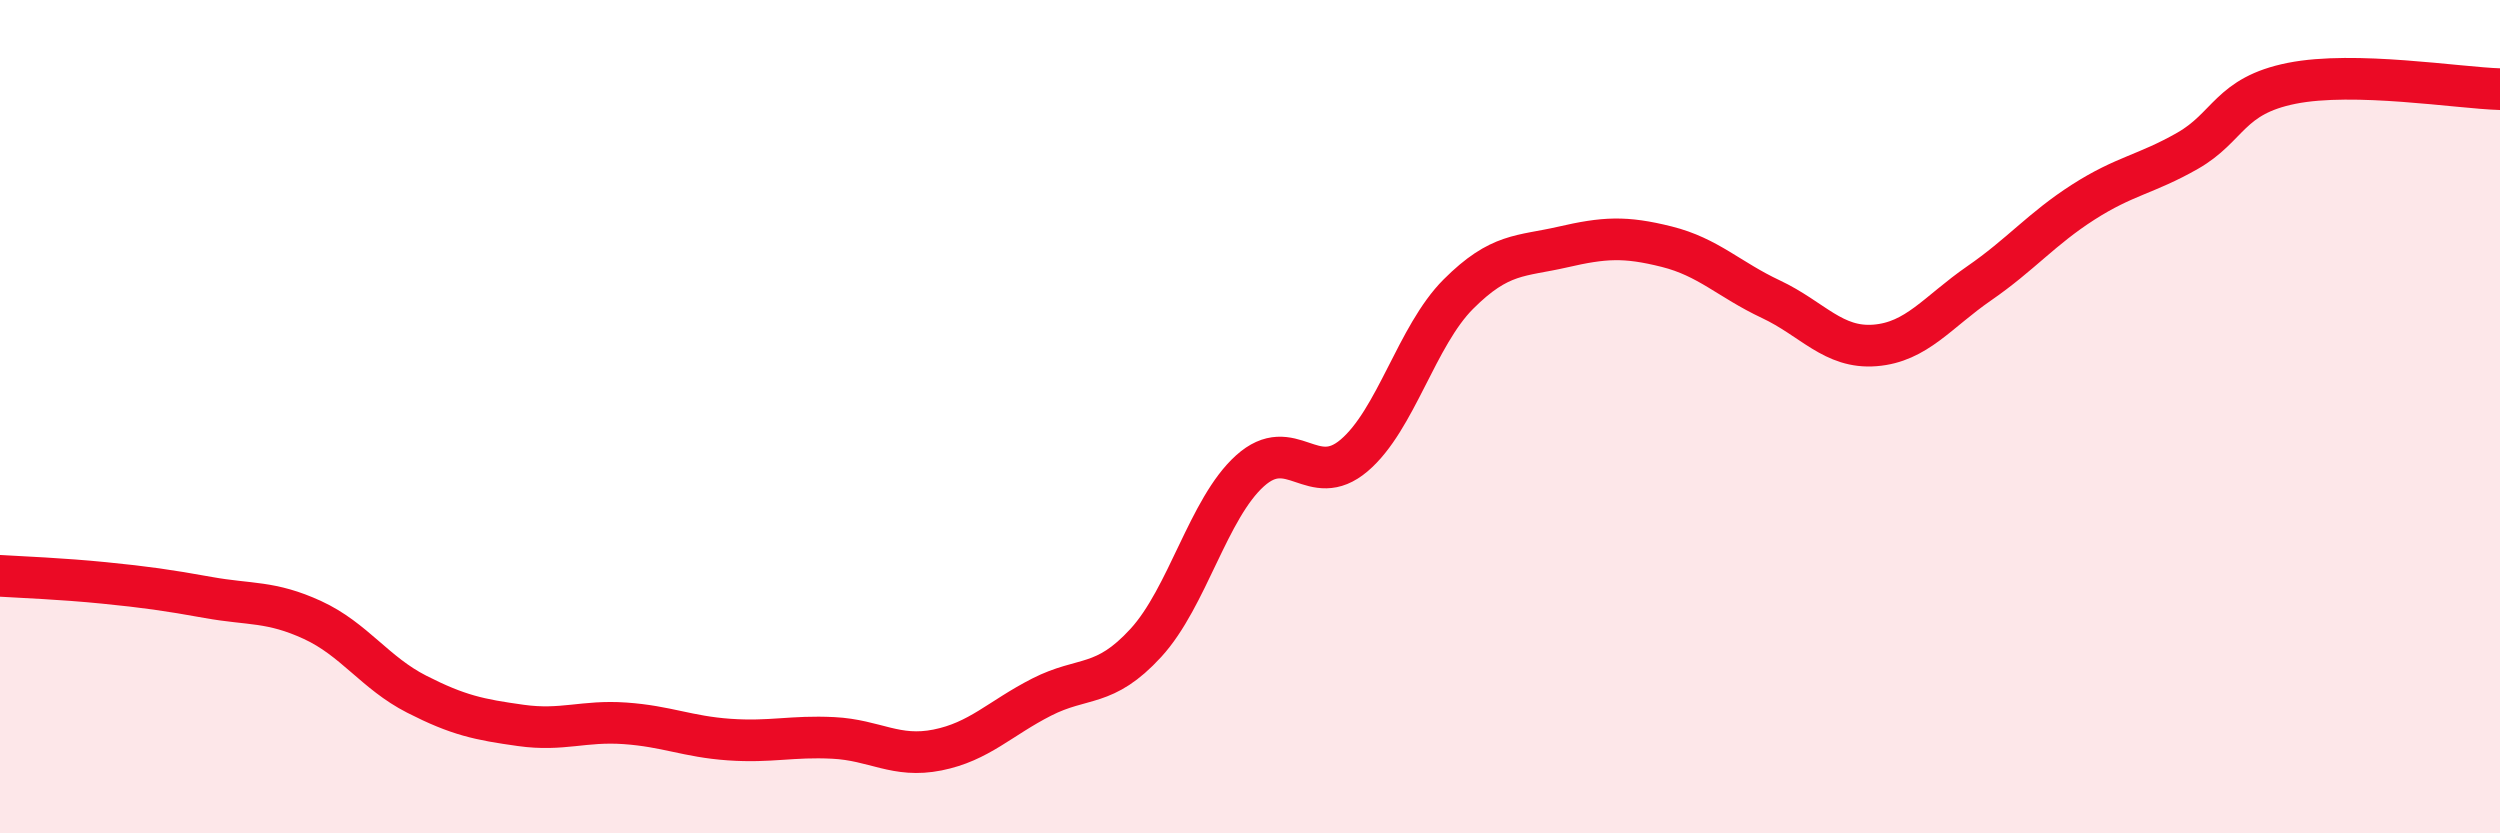 
    <svg width="60" height="20" viewBox="0 0 60 20" xmlns="http://www.w3.org/2000/svg">
      <path
        d="M 0,13.82 C 0.5,13.85 1.5,13.89 2.5,13.99 C 3.5,14.09 4,14.16 5,14.34 C 6,14.52 6.5,14.42 7.5,14.88 C 8.5,15.34 9,16.15 10,16.66 C 11,17.17 11.5,17.27 12.5,17.41 C 13.5,17.55 14,17.29 15,17.36 C 16,17.43 16.5,17.68 17.5,17.75 C 18.5,17.82 19,17.66 20,17.71 C 21,17.76 21.5,18.2 22.5,18 C 23.5,17.8 24,17.24 25,16.73 C 26,16.22 26.5,16.52 27.5,15.43 C 28.5,14.34 29,12.2 30,11.3 C 31,10.4 31.5,11.78 32.5,10.93 C 33.5,10.08 34,8.06 35,7.06 C 36,6.06 36.5,6.16 37.5,5.93 C 38.5,5.7 39,5.67 40,5.92 C 41,6.17 41.5,6.71 42.5,7.18 C 43.5,7.65 44,8.37 45,8.29 C 46,8.21 46.5,7.49 47.5,6.8 C 48.5,6.11 49,5.49 50,4.85 C 51,4.21 51.5,4.19 52.5,3.62 C 53.5,3.05 53.5,2.3 55,2 C 56.5,1.7 59,2.11 60,2.14L60 20L0 20Z"
        fill="#EB0A25"
        opacity="0.1"
        stroke-linecap="round"
        stroke-linejoin="round"
      />
      <path
        d="M 0,13.82 C 0.5,13.85 1.5,13.89 2.5,13.99 C 3.5,14.09 4,14.16 5,14.34 C 6,14.52 6.5,14.42 7.5,14.88 C 8.5,15.34 9,16.15 10,16.66 C 11,17.17 11.5,17.27 12.5,17.41 C 13.5,17.55 14,17.29 15,17.36 C 16,17.43 16.5,17.68 17.5,17.75 C 18.5,17.82 19,17.66 20,17.71 C 21,17.76 21.5,18.2 22.5,18 C 23.5,17.8 24,17.24 25,16.73 C 26,16.22 26.5,16.52 27.5,15.43 C 28.5,14.34 29,12.2 30,11.3 C 31,10.4 31.5,11.78 32.5,10.93 C 33.5,10.08 34,8.06 35,7.06 C 36,6.06 36.5,6.16 37.5,5.93 C 38.5,5.7 39,5.67 40,5.92 C 41,6.17 41.5,6.71 42.5,7.18 C 43.5,7.65 44,8.37 45,8.29 C 46,8.21 46.5,7.49 47.5,6.8 C 48.5,6.11 49,5.49 50,4.85 C 51,4.21 51.5,4.19 52.5,3.62 C 53.5,3.05 53.5,2.3 55,2 C 56.5,1.7 59,2.11 60,2.14"
        stroke="#EB0A25"
        stroke-width="1"
        fill="none"
        stroke-linecap="round"
        stroke-linejoin="round"
      />
    </svg>
  